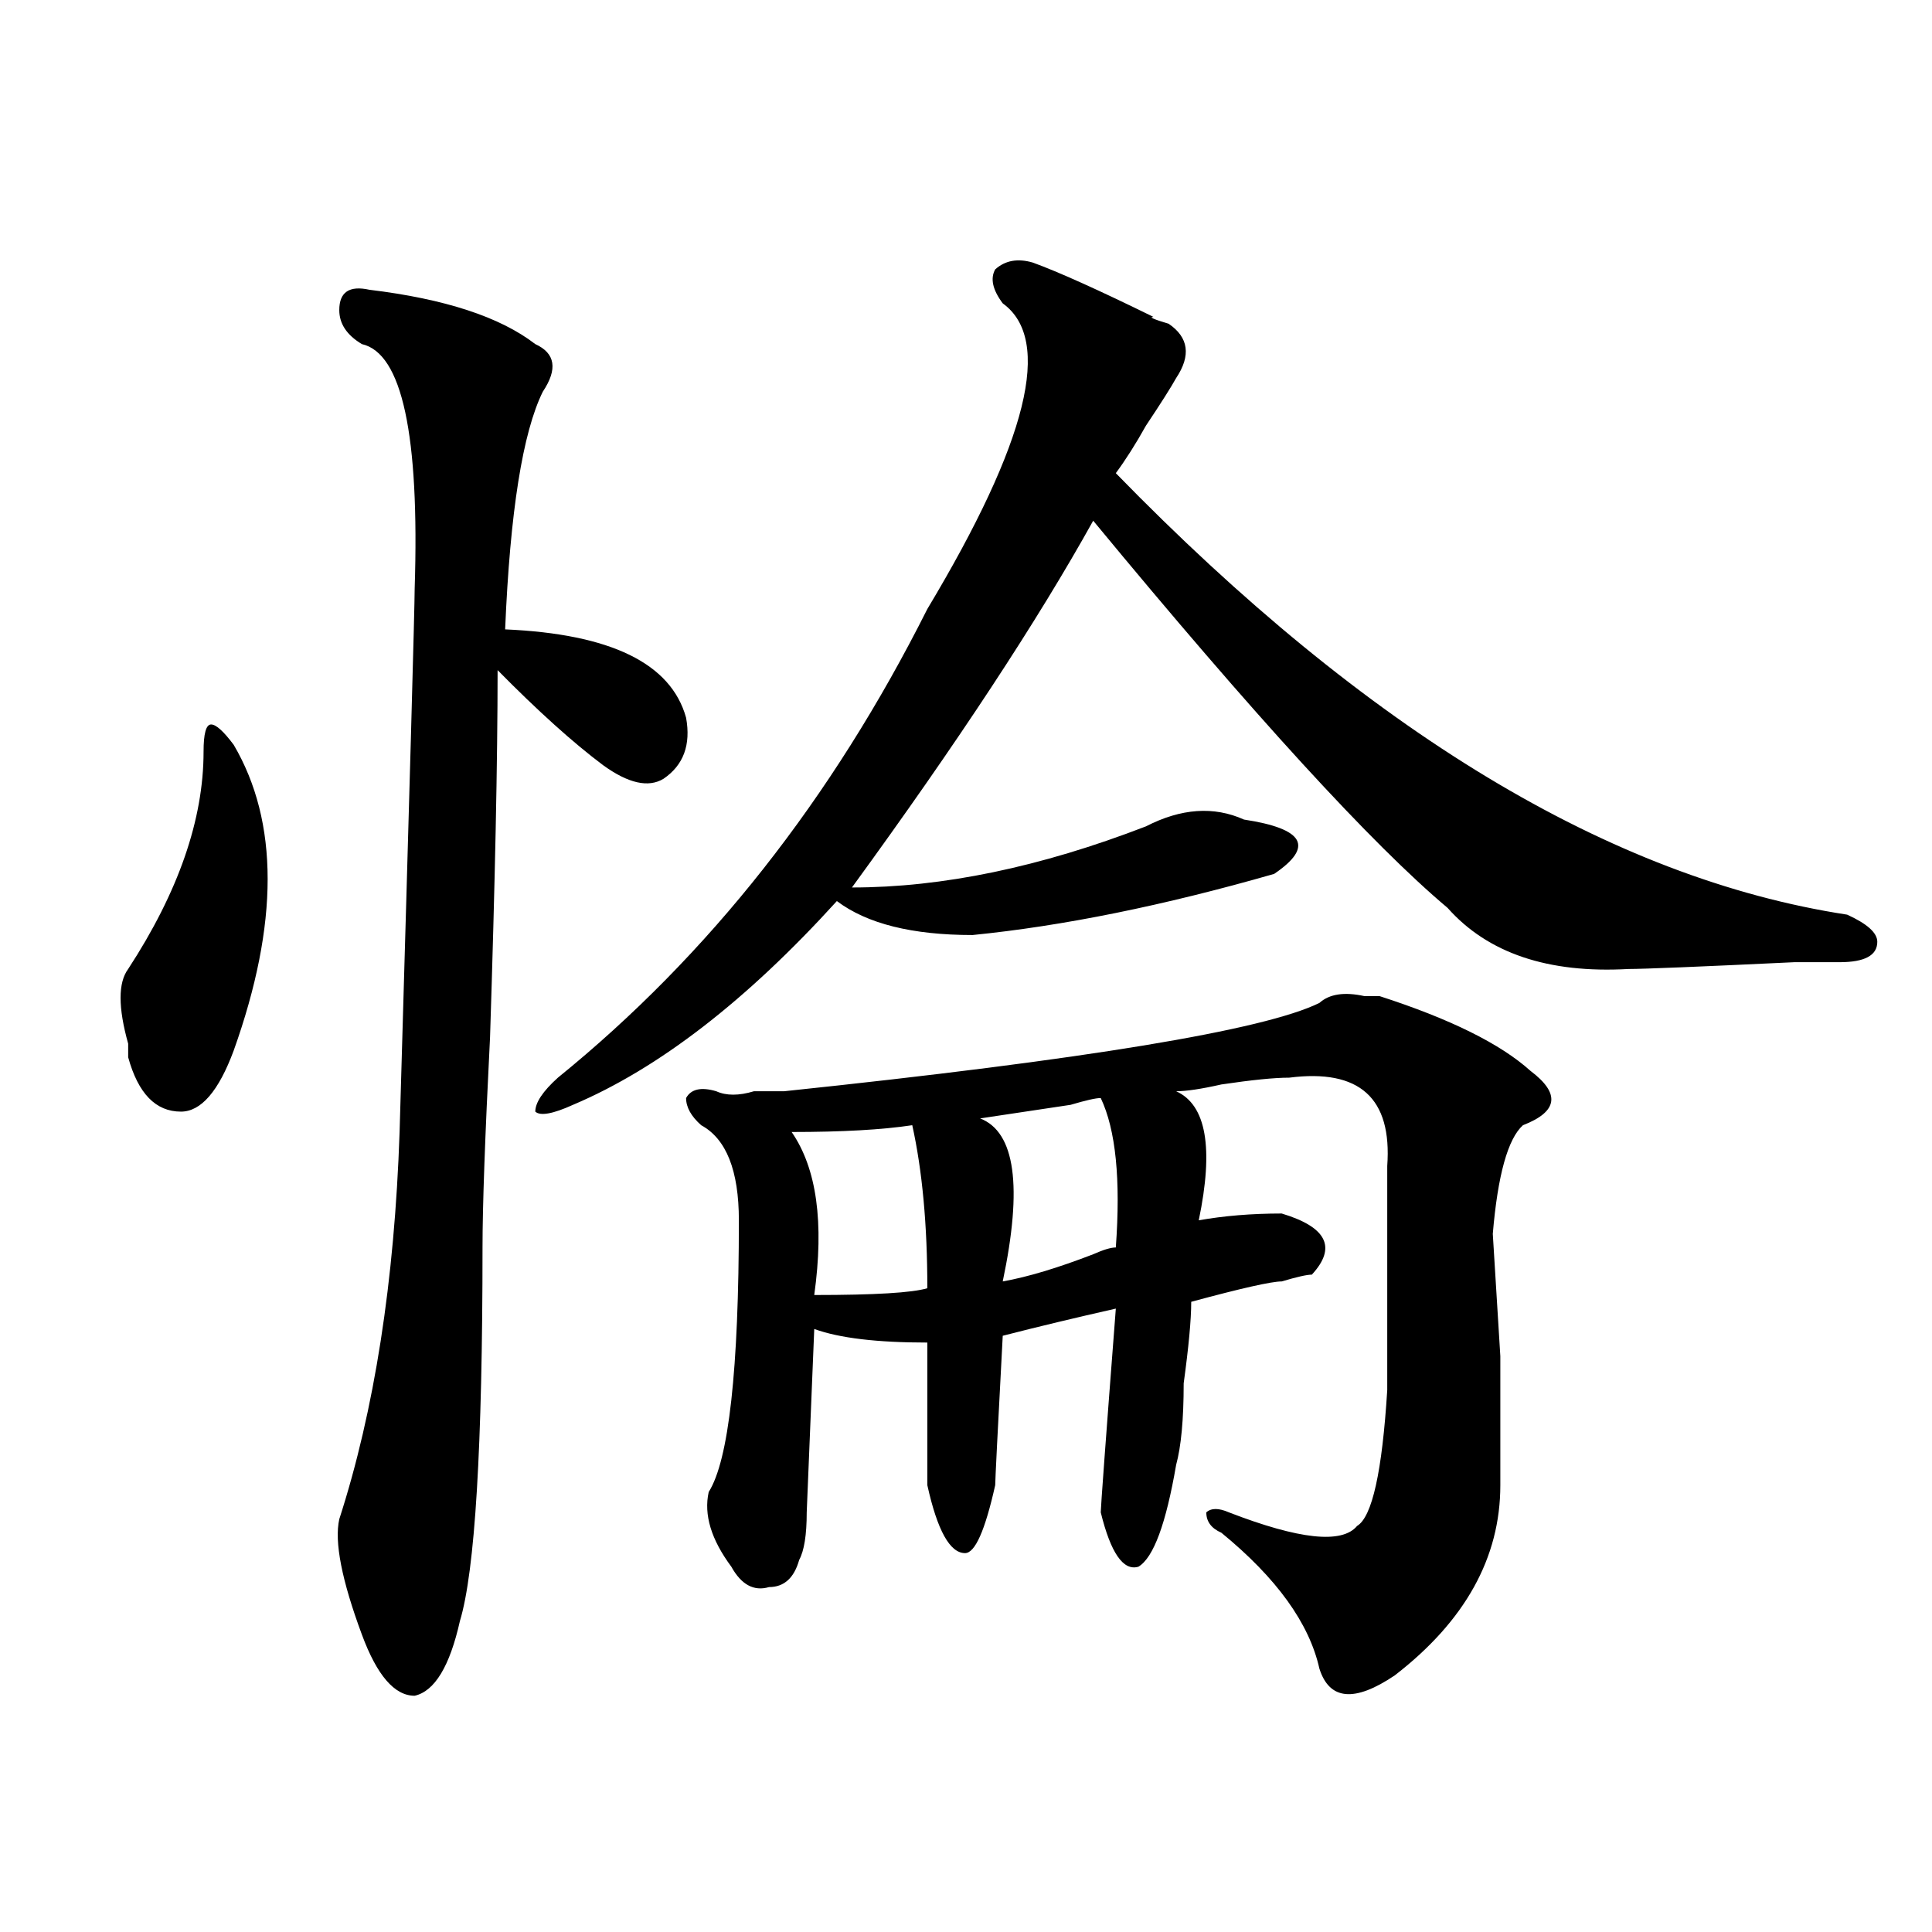 <?xml version="1.0" encoding="utf-8"?>
<!-- Generator: Adobe Illustrator 16.0.0, SVG Export Plug-In . SVG Version: 6.00 Build 0)  -->
<!DOCTYPE svg PUBLIC "-//W3C//DTD SVG 1.1//EN" "http://www.w3.org/Graphics/SVG/1.1/DTD/svg11.dtd">
<svg version="1.1" id="图层_1" xmlns="http://www.w3.org/2000/svg" xmlns:xlink="http://www.w3.org/1999/xlink" x="0px" y="0px"
	 width="1000px" height="1000px" viewBox="0 0 1000 1000" enable-background="new 0 0 1000 1000" xml:space="preserve">
<path d="M120.973,385.531c23.414,39.88,23.414,92.615,0,158.203c-7.805,21.094-16.951,31.641-27.316,31.641
	c-13.049,0-22.134-9.338-27.316-28.125c0-2.307,0-4.669,0-7.031c-5.244-18.732-5.244-31.641,0-38.672
	c25.975-39.825,39.023-77.344,39.023-112.5c0-9.338,1.281-14.063,3.902-14.063C111.827,374.984,115.729,378.5,120.973,385.531z
	 M191.215,149.984c39.023,4.724,67.62,14.063,85.852,28.125c10.365,4.724,11.707,12.909,3.902,24.609
	c-10.427,21.094-16.951,62.128-19.512,123.047c54.633,2.362,85.852,17.578,93.656,45.703c2.561,14.063-1.342,24.609-11.707,31.641
	c-7.805,4.724-18.231,2.362-31.219-7.031c-15.609-11.7-33.841-28.125-54.633-49.219c0,46.912-1.342,110.193-3.902,189.844
	c-2.622,51.581-3.902,87.891-3.902,108.984c0,103.162-3.902,167.596-11.707,193.359c-5.244,23.401-13.049,36.31-23.414,38.672
	c-10.427,0-19.512-10.547-27.316-31.641c-10.427-28.125-14.329-48.01-11.707-59.766c18.17-56.25,28.597-123.047,31.219-200.391
	c5.183-178.088,7.805-271.857,7.805-281.25c2.561-79.651-6.524-121.838-27.316-126.563c-7.805-4.669-11.707-10.547-11.707-17.578
	C175.606,151.193,180.789,147.677,191.215,149.984z M534.622,135.922c12.988,4.724,33.78,14.063,62.438,28.125
	c-2.622,0,0,1.208,7.805,3.516c10.365,7.031,11.707,16.425,3.902,28.125c-2.622,4.724-7.805,12.909-15.609,24.609
	c-5.244,9.393-10.427,17.578-15.609,24.609C707.605,378.5,833.76,454.69,956.075,473.422c10.366,4.724,15.609,9.393,15.609,14.063
	c0,7.031-6.524,10.547-19.512,10.547h-23.414c-49.45,2.362-78.047,3.516-85.852,3.516c-41.645,2.362-72.864-8.185-93.656-31.641
	c-39.023-32.794-100.18-99.591-183.41-200.391c-28.658,51.581-70.242,114.862-124.875,189.844
	c46.828,0,97.559-10.547,152.191-31.641c18.17-9.338,35.121-10.547,50.73-3.516c15.609,2.362,24.695,5.878,27.316,10.547
	c2.561,4.724-1.342,10.547-11.707,17.578c-57.255,16.425-109.266,26.971-156.094,31.641c-31.219,0-54.633-5.823-70.242-17.578
	c-46.828,51.581-92.376,86.737-136.582,105.469c-10.427,4.724-16.951,5.878-19.512,3.516c0-4.669,3.902-10.547,11.707-17.578
	c78.047-63.281,141.765-144.141,191.215-242.578c52.011-86.682,64.998-139.417,39.023-158.203
	c-5.244-7.031-6.524-12.854-3.902-17.578C520.293,134.768,526.817,133.615,534.622,135.922z M682.911,519.125
	c5.183-4.669,12.988-5.823,23.414-3.516h7.805c36.402,11.755,62.438,24.609,78.047,38.672c15.609,11.755,14.268,21.094-3.902,28.125
	c-7.805,7.031-13.049,25.818-15.609,56.25l3.902,63.281c0,42.188,0,64.49,0,66.797c0,37.518-18.231,70.313-54.633,98.438
	c-20.853,14.063-33.841,12.854-39.023-3.516c-5.244-23.456-22.134-46.912-50.73-70.313c-5.244-2.307-7.805-5.823-7.805-10.547
	c2.561-2.307,6.463-2.307,11.707,0c36.402,14.063,58.535,16.425,66.34,7.031c7.805-4.669,12.988-28.125,15.609-70.313
	c0-39.825,0-78.497,0-116.016c2.561-35.156-14.329-50.372-50.73-45.703c-7.805,0-19.512,1.208-35.121,3.516
	c-10.427,2.362-18.231,3.516-23.414,3.516c15.609,7.031,19.512,29.333,11.707,66.797c12.988-2.307,27.316-3.516,42.926-3.516
	c23.414,7.031,28.597,17.578,15.609,31.641c-2.622,0-7.805,1.208-15.609,3.516c-5.244,0-20.853,3.516-46.828,10.547
	c0,9.393-1.342,23.456-3.902,42.188c0,18.787-1.342,32.849-3.902,42.188c-5.244,30.487-11.707,48.065-19.512,52.734
	c-7.805,2.362-14.329-7.031-19.512-28.125c0-2.307,2.561-37.463,7.805-105.469c-20.853,4.724-40.365,9.393-58.535,14.063
	c-2.622,49.219-3.902,75.037-3.902,77.344c-5.244,23.456-10.427,35.156-15.609,35.156c-7.805,0-14.329-11.7-19.512-35.156
	c0-25.763,0-50.372,0-73.828c-26.036,0-45.548-2.307-58.535-7.031l-3.902,94.922c0,11.755-1.342,19.94-3.902,24.609
	c-2.622,9.338-7.805,14.063-15.609,14.063c-7.805,2.307-14.329-1.208-19.512-10.547c-10.427-14.063-14.329-26.917-11.707-38.672
	c10.365-16.37,15.609-63.281,15.609-140.625c0-25.763-6.524-42.188-19.512-49.219c-5.244-4.669-7.805-9.338-7.805-14.063
	c2.561-4.669,7.805-5.823,15.609-3.516c5.183,2.362,11.707,2.362,19.512,0c7.805,0,12.988,0,15.609,0
	C561.938,548.458,654.253,533.187,682.911,519.125z M472.184,582.406c-15.609,2.362-36.463,3.516-62.438,3.516
	c12.988,18.787,16.89,46.912,11.707,84.375c31.219,0,50.73-1.154,58.535-3.516C479.989,633.987,477.367,605.862,472.184,582.406z
	 M569.743,568.344c-2.622,0-7.805,1.208-15.609,3.516c-15.609,2.362-31.219,4.724-46.828,7.031
	c18.17,7.031,22.073,35.156,11.707,84.375c12.988-2.307,28.597-7.031,46.828-14.063c5.183-2.307,9.085-3.516,11.707-3.516
	C580.108,610.531,577.547,584.768,569.743,568.344z"/>
</svg>

